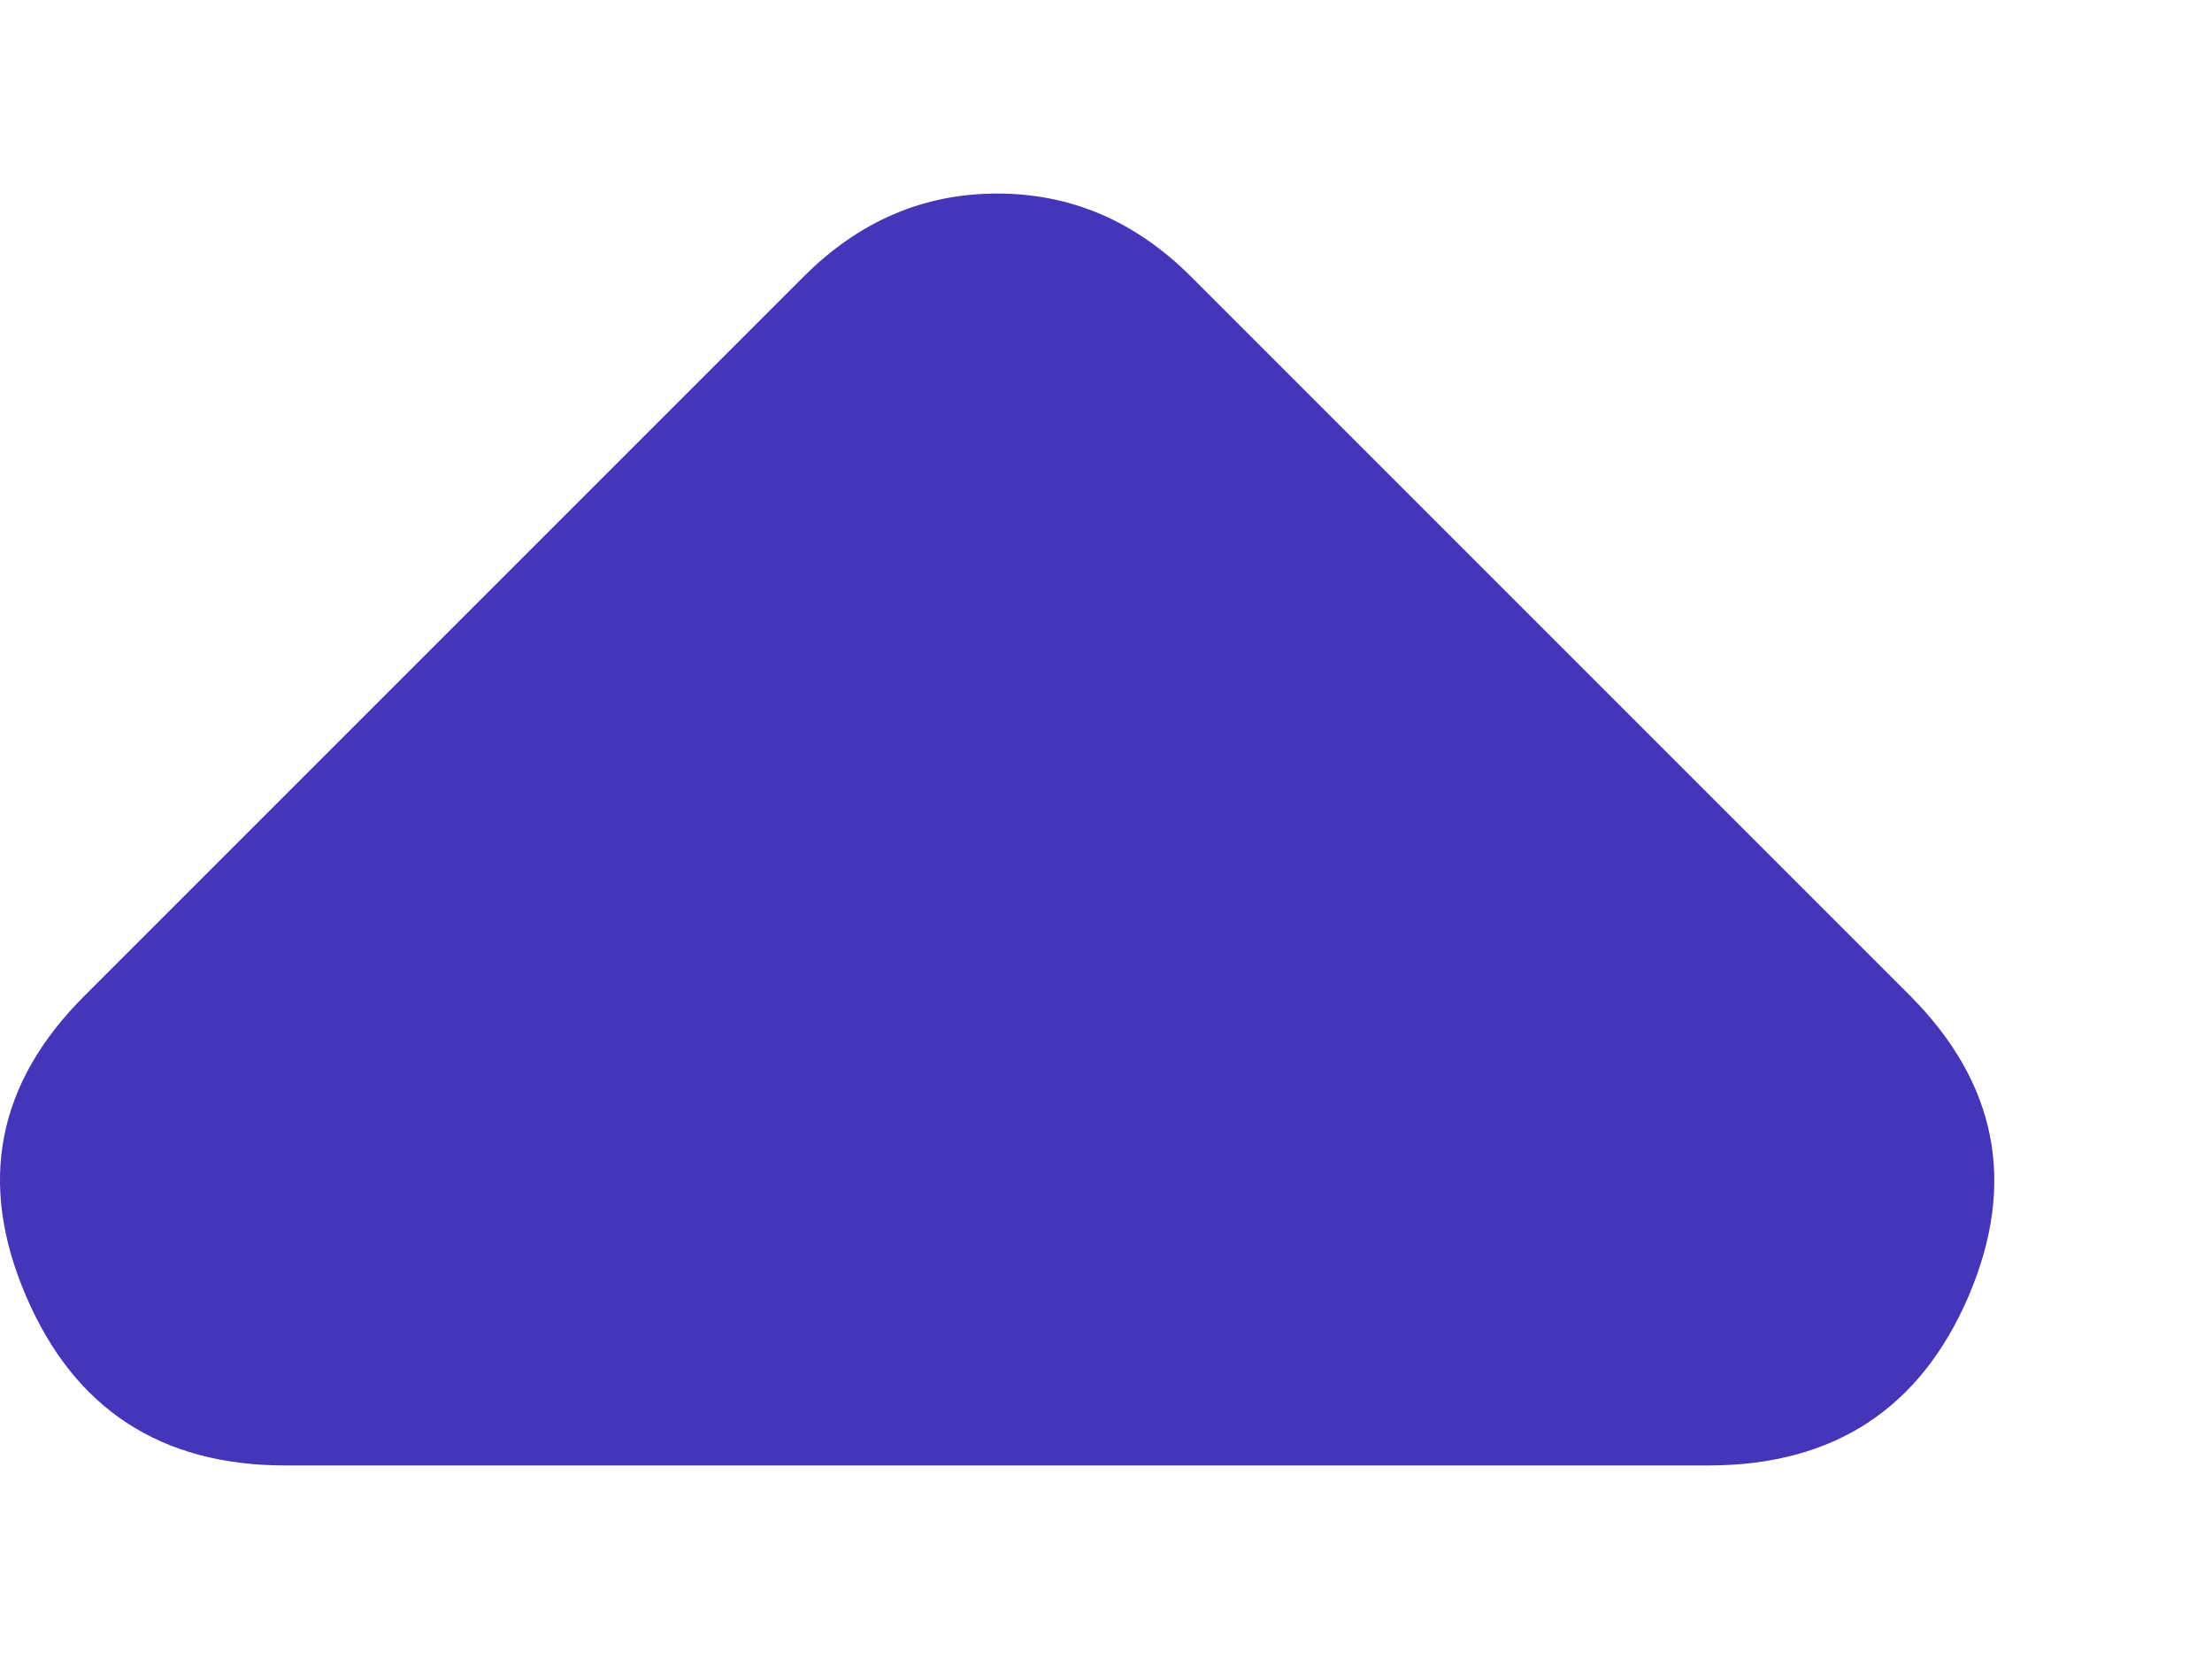 <svg width="8" height="6" viewBox="0 0 8 6" fill="none" xmlns="http://www.w3.org/2000/svg">
<path d="M6.907 3.6C7.223 3.917 7.294 4.279 7.12 4.687C6.945 5.095 6.632 5.299 6.182 5.3L1.032 5.3C0.582 5.3 0.269 5.096 0.094 4.687C-0.082 4.278 -0.011 3.916 0.307 3.6L2.907 1C3.007 0.9 3.115 0.825 3.232 0.775C3.348 0.725 3.473 0.7 3.607 0.7C3.74 0.7 3.865 0.725 3.982 0.775C4.098 0.825 4.207 0.9 4.307 1L6.907 3.6Z" fill="#4535B8"/>
</svg>
